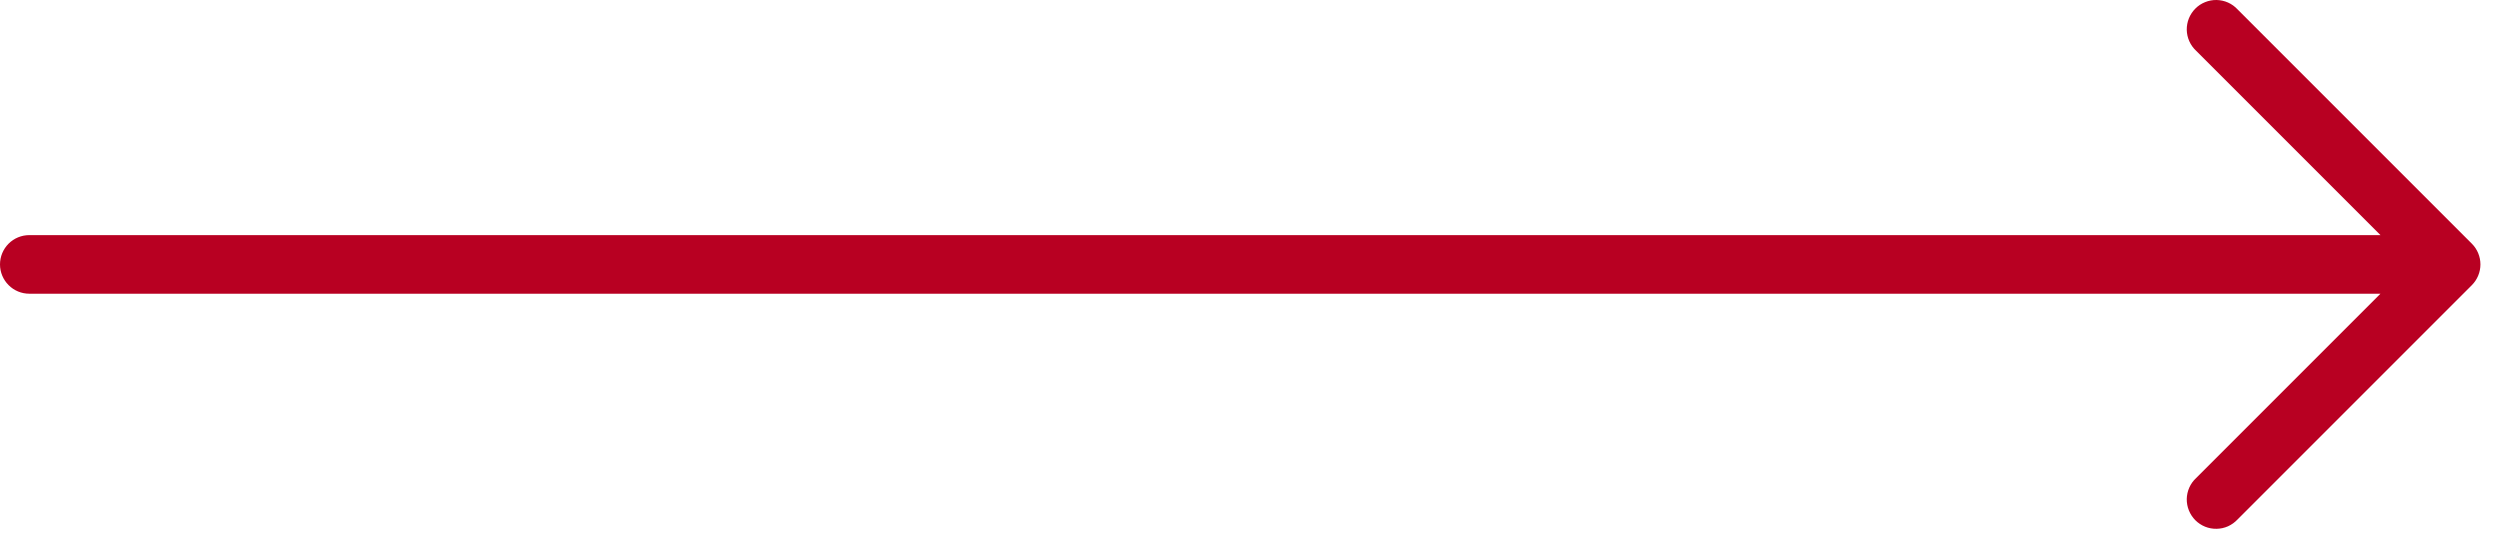 <?xml version="1.0" encoding="UTF-8"?> <svg xmlns="http://www.w3.org/2000/svg" width="64" height="14" viewBox="0 0 64 14" fill="none"><path fill-rule="evenodd" clip-rule="evenodd" d="M63.28 6.239C63.42 6.379 63.499 6.57 63.499 6.769C63.499 6.967 63.42 7.158 63.28 7.299L57.28 13.299C57.211 13.372 57.129 13.431 57.037 13.473C56.945 13.514 56.845 13.536 56.745 13.537C56.644 13.539 56.544 13.521 56.45 13.483C56.357 13.445 56.272 13.389 56.201 13.318C56.13 13.246 56.074 13.162 56.036 13.068C55.998 12.975 55.98 12.875 55.981 12.774C55.983 12.674 56.005 12.574 56.046 12.482C56.087 12.39 56.146 12.307 56.22 12.239L60.94 7.519L0.75 7.519C0.551 7.519 0.36 7.44 0.22 7.299C0.079 7.158 4.92865e-05 6.968 4.92952e-05 6.769C4.93039e-05 6.57 0.079 6.379 0.22 6.238C0.36 6.098 0.551 6.019 0.75 6.019L60.94 6.019L56.22 1.299C56.146 1.23 56.087 1.147 56.046 1.055C56.005 0.963 55.983 0.864 55.981 0.763C55.98 0.663 55.998 0.562 56.036 0.469C56.074 0.376 56.13 0.291 56.201 0.22C56.272 0.148 56.357 0.092 56.45 0.055C56.544 0.017 56.644 -0.002 56.745 0C56.845 0.002 56.945 0.024 57.037 0.065C57.129 0.106 57.211 0.165 57.28 0.239L63.28 6.239Z" fill="#B80022"></path></svg> 